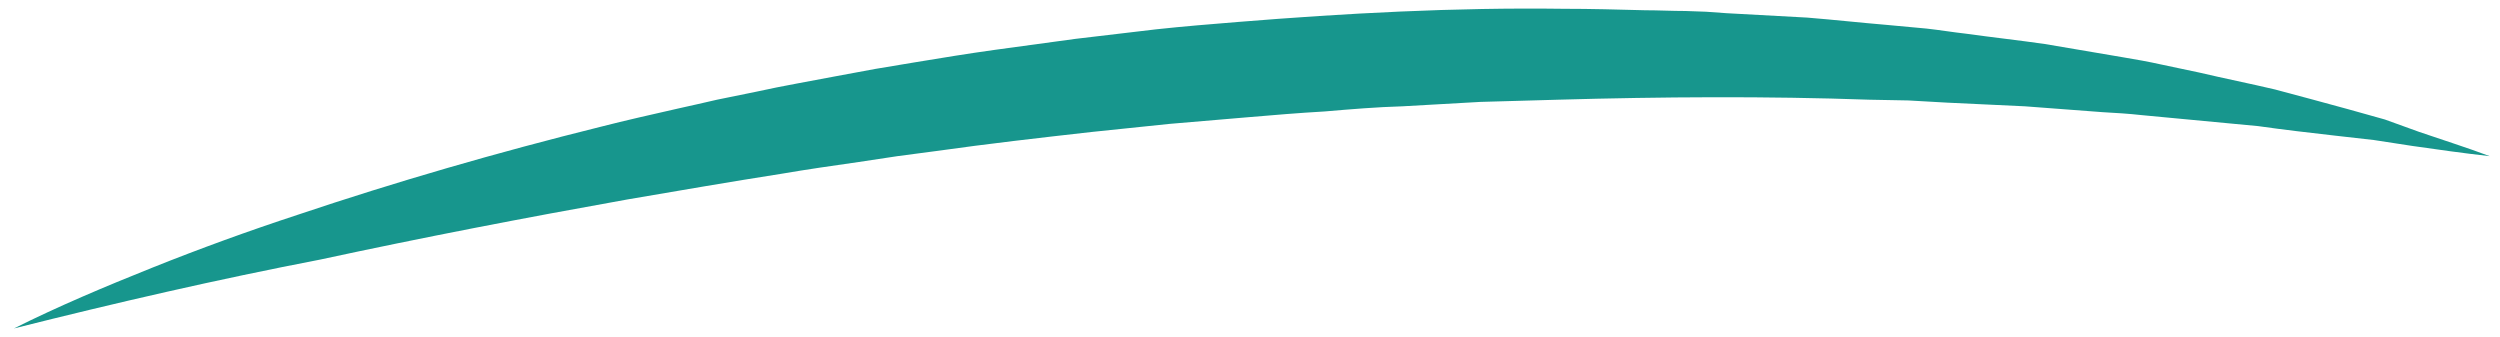 <?xml version="1.0" encoding="utf-8"?>
<!-- Generator: Adobe Illustrator 24.1.2, SVG Export Plug-In . SVG Version: 6.00 Build 0)  -->
<svg version="1.1" id="Capa_1" xmlns="http://www.w3.org/2000/svg" xmlns:xlink="http://www.w3.org/1999/xlink" x="0px" y="0px"
	 viewBox="0 0 341 46" style="enable-background:new 0 0 341 46;" xml:space="preserve">
<style type="text/css">
	.st0{fill:#17968D;}
</style>
<path class="st0" d="M1.9,44.8c6-3,12.4-5.7,18.9-8.3c6.5-2.6,13.1-5,19.8-7.2c13.4-4.5,27.2-8.5,41.3-12c3.5-0.9,7.1-1.7,10.6-2.5
	c1.8-0.4,3.6-0.8,5.3-1.2l5.4-1.1c3.6-0.8,7.2-1.4,10.8-2.1l5.4-1l5.4-0.9c3.6-0.6,7.3-1.2,10.9-1.7c3.7-0.5,7.3-1,11-1.5l11-1.3
	c3.7-0.4,7.4-0.7,11.1-1c14.8-1.2,29.6-2,44.5-1.8c3.7,0,7.4,0.1,11.1,0.2c1.8,0,3.7,0.1,5.5,0.1l2.8,0.1l2.8,0.2l11,0.6
	c3.7,0.3,7.3,0.7,10.9,1l5.4,0.5c1.8,0.2,3.6,0.5,5.4,0.7c3.6,0.5,7.2,0.9,10.7,1.4l10.6,1.8c1.8,0.3,3.5,0.6,5.3,1l5.2,1.1
	c3.4,0.8,6.9,1.5,10.3,2.3c3.4,0.9,6.7,1.8,10,2.7c1.7,0.5,3.3,0.9,5,1.4L330,18c3.2,1.1,6.4,2.1,9.6,3.3c-3.6-0.4-7.1-0.9-10.6-1.4
	l-5.2-0.8l-5.3-0.6c-3.5-0.4-7-0.8-10.5-1.3l-10.6-1l-5.3-0.5c-1.8-0.2-3.5-0.3-5.3-0.4l-10.6-0.8l-10.6-0.5
	c-1.8-0.1-3.5-0.2-5.3-0.3l-5.3-0.1c-14.1-0.5-28.3-0.4-42.5,0c-3.5,0.1-7.1,0.2-10.6,0.3l-10.6,0.6c-3.5,0.1-7.1,0.4-10.6,0.7
	c-3.5,0.2-7.1,0.5-10.6,0.8c-3.5,0.3-7.1,0.6-10.6,0.9l-10.6,1.1c-7.1,0.8-14.1,1.6-21.2,2.6l-5.3,0.7l-5.3,0.8
	c-3.5,0.5-7,1-10.5,1.6c-7,1.1-14,2.3-21,3.5c-14,2.5-28,5.2-41.9,8.2C29.7,38.1,15.8,41.3,1.9,44.8"/>
</svg>

